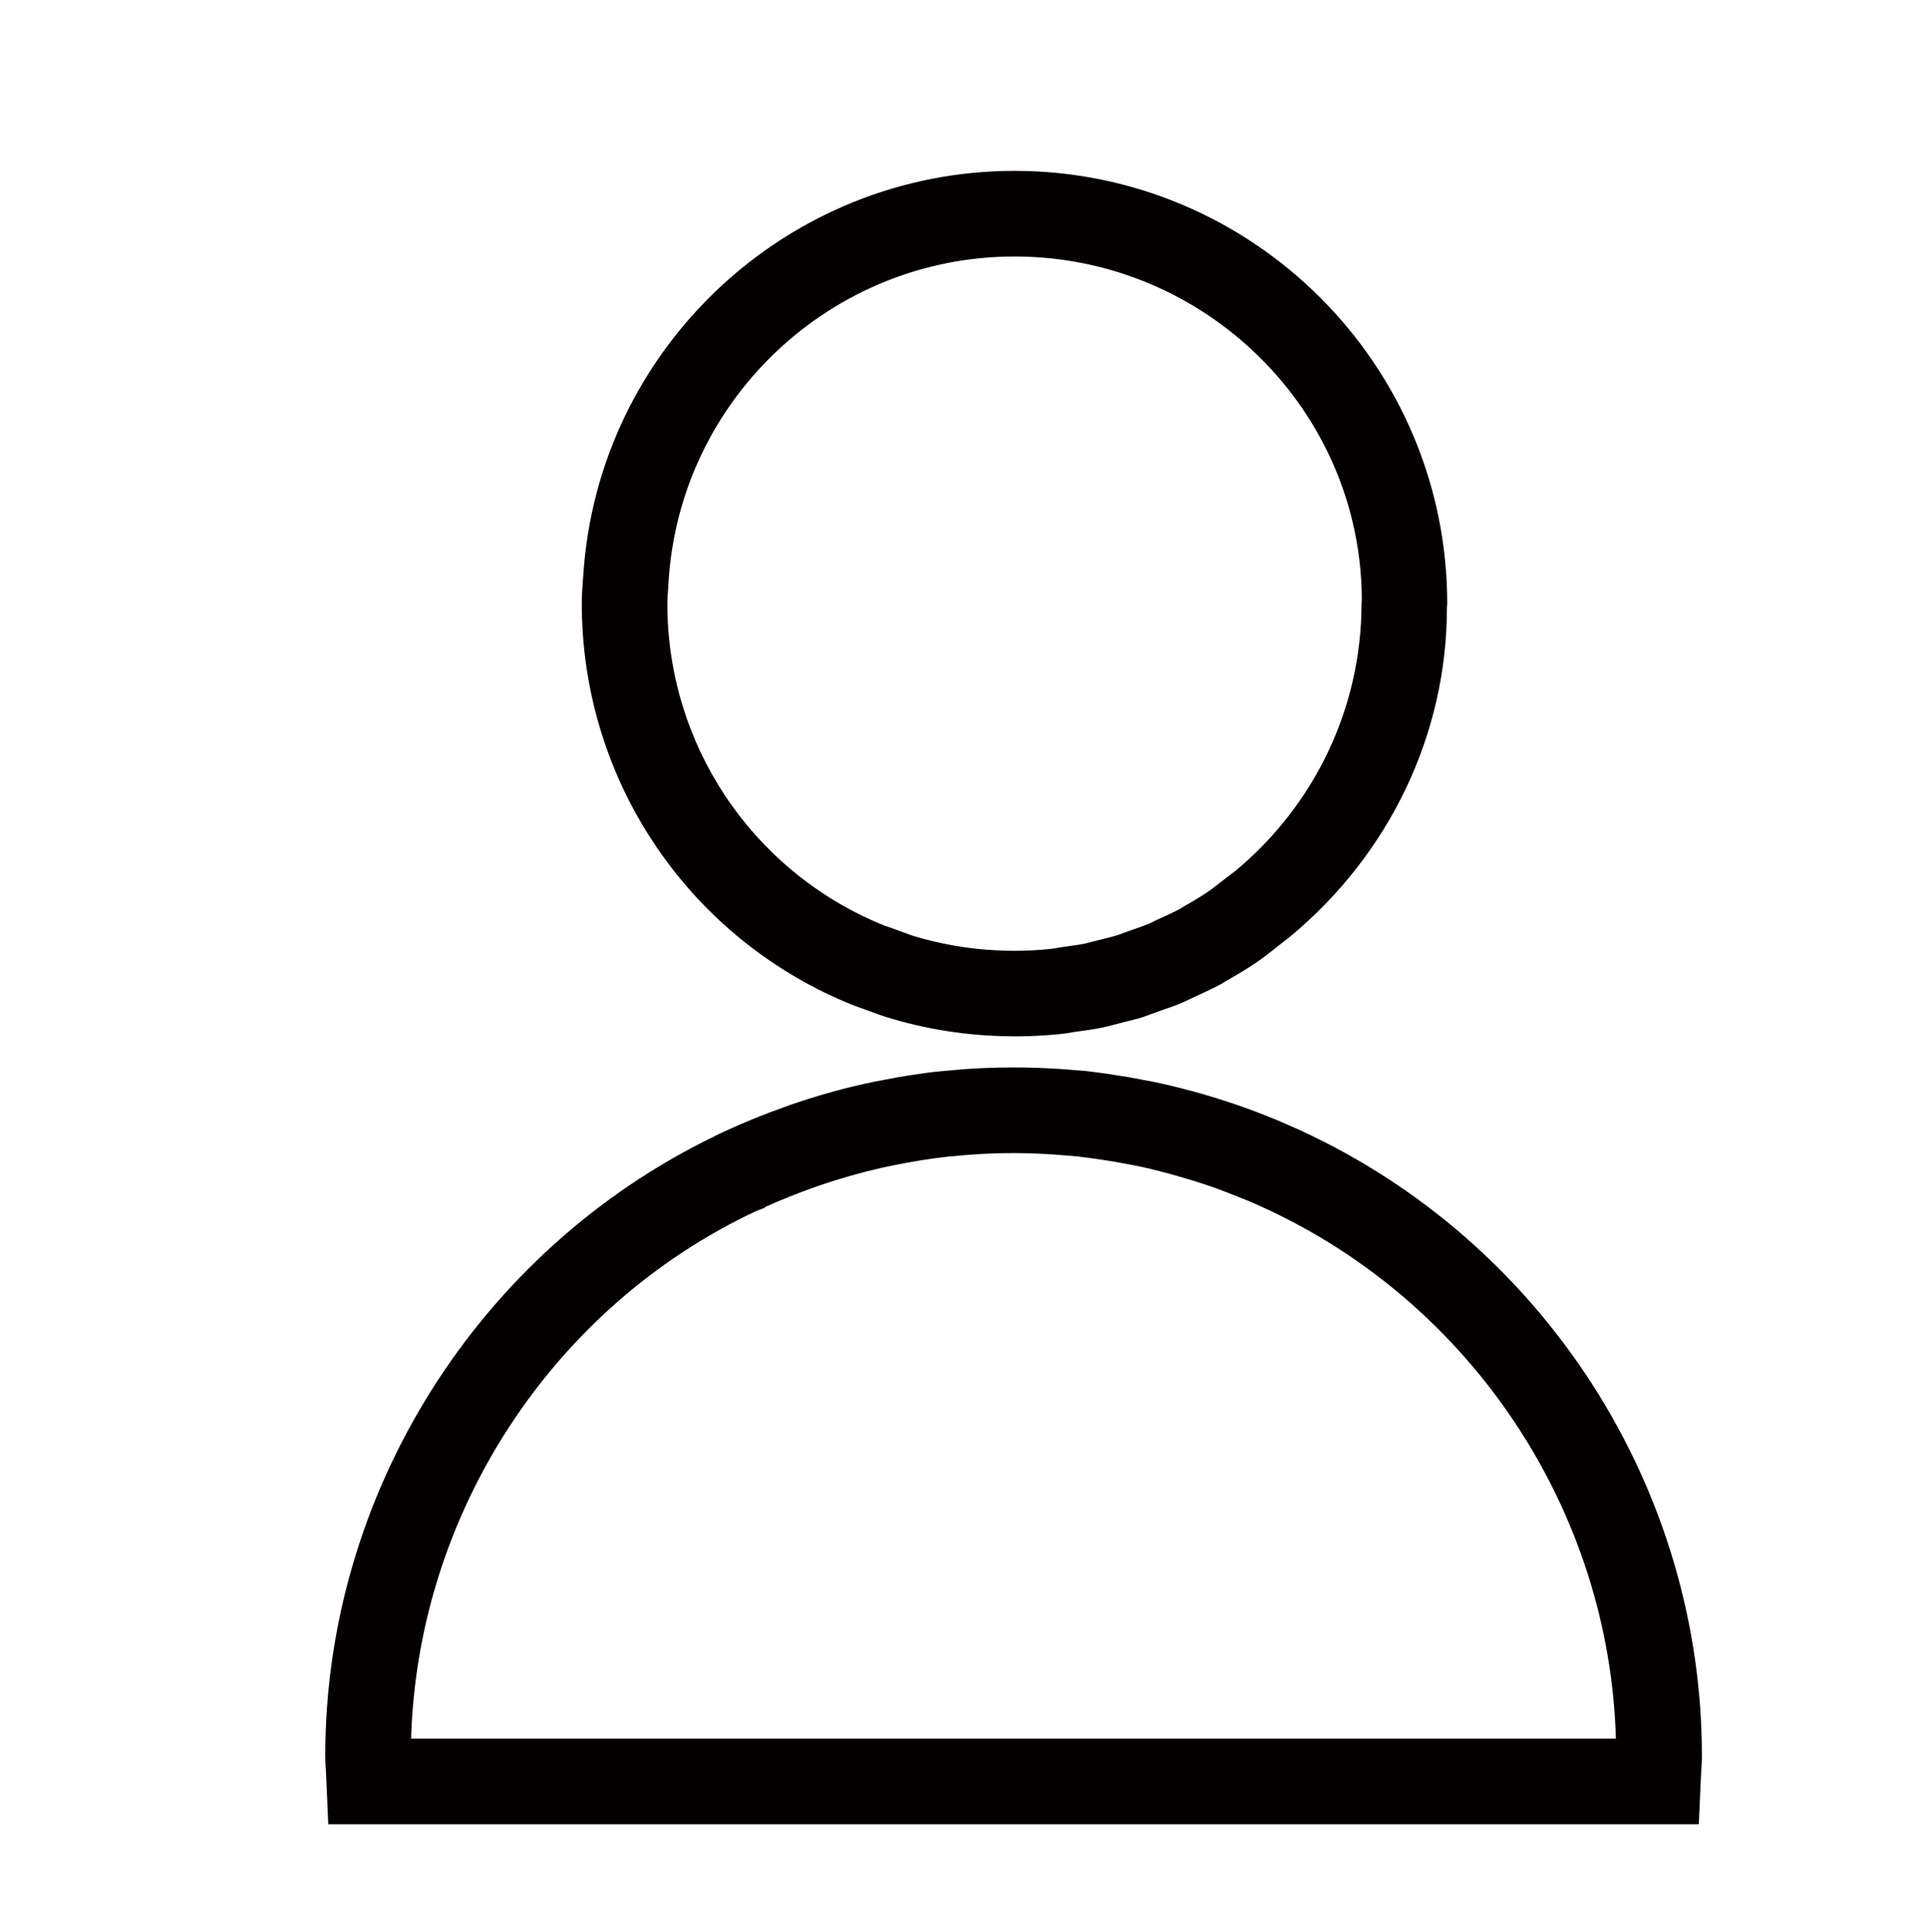 <?xml version="1.0" encoding="iso-8859-1"?>
<!-- Generator: Adobe Illustrator 16.0.0, SVG Export Plug-In . SVG Version: 6.00 Build 0)  -->
<!DOCTYPE svg PUBLIC "-//W3C//DTD SVG 1.1//EN" "http://www.w3.org/Graphics/SVG/1.1/DTD/svg11.dtd">
<svg version="1.1" id="&#x5716;&#x5C64;_1" xmlns="http://www.w3.org/2000/svg" xmlns:xlink="http://www.w3.org/1999/xlink" x="0px"
	 y="0px" width="26.938px" height="27px" viewBox="0 0 26.938 27" style="enable-background:new 0 0 26.938 27;"
	 xml:space="preserve">
<g>
	<g>
		<path style="fill:#040000;" d="M18.126,15.923l-0.06-0.026c-0.139-0.063-0.279-0.123-0.422-0.18
			c-0.155-0.063-0.313-0.12-0.476-0.174c-0.127-0.042-0.255-0.081-0.383-0.119c-0.197-0.057-0.397-0.108-0.601-0.153
			c-0.069-0.015-0.142-0.028-0.212-0.041l-0.048-0.01c-0.121-0.023-0.243-0.044-0.365-0.063l-0.034-0.006
			c-0.002,0-0.003-0.001-0.004-0.001l-0.036-0.004c-0.102-0.015-0.203-0.03-0.309-0.042l-0.359-0.03
			c-0.442-0.029-0.898-0.028-1.335,0.003l-0.127,0.011l-0.06,0.004l-0.148,0.014c-0.137,0.014-0.271,0.033-0.408,0.055l-0.04,0.006
			c-0.093,0.016-0.185,0.032-0.276,0.05c-0.102,0.018-0.201,0.038-0.302,0.06c-0.192,0.043-0.386,0.093-0.572,0.147
			c-0.147,0.043-0.295,0.09-0.433,0.137l-0.096,0.035c-0.29,0.103-0.582,0.221-0.861,0.352l-0.075,0.036l-0.003,0.001
			c-3.282,1.572-5.399,4.92-5.399,8.554c0,0.083,0.006,0.165,0.01,0.248l0.025,0.576h18.901l0.024-0.569
			c0.006-0.084,0.011-0.168,0.011-0.254C23.654,20.847,21.486,17.47,18.126,15.923L18.126,15.923z M5.609,24.437
			c0.041-3.262,1.97-6.255,4.908-7.633l0.094-0.038l0.012-0.011c0.23-0.104,0.468-0.2,0.709-0.285l0.076-0.027
			c0.132-0.046,0.262-0.087,0.397-0.125c0.17-0.05,0.343-0.094,0.516-0.133c0.089-0.019,0.179-0.038,0.271-0.054
			c0.072-0.014,0.145-0.027,0.219-0.039l0.037-0.007c0.132-0.021,0.264-0.04,0.397-0.054l0.304-0.026
			c0.396-0.029,0.775-0.033,1.235,0l0.294,0.025c0.072,0.009,0.145,0.018,0.234,0.03l0.106,0.015
			c0.11,0.017,0.222,0.036,0.332,0.056l0.052,0.01c0.063,0.012,0.125,0.024,0.184,0.037c0.182,0.039,0.361,0.086,0.539,0.138
			c0.119,0.034,0.235,0.069,0.35,0.107c0.145,0.048,0.287,0.101,0.428,0.157c0.136,0.053,0.271,0.109,0.402,0.171l0.023,0.011
			c3.006,1.379,4.959,4.381,4.999,7.675L5.609,24.437L5.609,24.437z M11.879,13.884c0.069,0.03,0.141,0.055,0.213,0.081l0.15,0.055
			c0.058,0.022,0.116,0.044,0.176,0.063c0.553,0.174,1.129,0.263,1.719,0.267l0.045,0.001c0.202,0,0.404-0.011,0.599-0.031
			c0.066-0.006,0.131-0.017,0.196-0.027l0.145-0.022c0.082-0.01,0.163-0.022,0.248-0.039c0.06-0.012,0.115-0.026,0.172-0.042
			l0.159-0.041c0.077-0.019,0.156-0.038,0.233-0.062c0.049-0.016,0.096-0.033,0.141-0.051l0.129-0.045
			c0.091-0.032,0.184-0.064,0.275-0.103c0.034-0.015,0.068-0.032,0.104-0.048l0.041-0.021c0.127-0.056,0.251-0.114,0.374-0.18
			l0.081-0.048c0.14-0.079,0.278-0.16,0.418-0.256c0.072-0.049,0.143-0.104,0.211-0.158l0.236-0.185
			c1.365-1.13,2.15-2.787,2.15-4.505l0.002-0.049c0-3.261-2.652-5.913-5.914-5.913c-3.113,0-5.702,2.434-5.896,5.54L8.281,8.141
			C8.273,8.239,8.268,8.336,8.268,8.436C8.268,10.818,9.685,12.956,11.879,13.884L11.879,13.884z M9.206,8.205l0.005-0.083
			c0.163-2.62,2.346-4.672,4.971-4.672c2.75,0,4.986,2.237,4.989,4.945l-0.003,0.048c-0.002,1.484-0.663,2.88-1.82,3.84l-0.22,0.167
			c-0.05,0.04-0.099,0.08-0.159,0.123c-0.112,0.075-0.229,0.144-0.35,0.211l-0.065,0.041c-0.101,0.053-0.206,0.102-0.315,0.15
			l-0.122,0.06c-0.071,0.029-0.145,0.054-0.218,0.08l-0.153,0.055c-0.03,0.012-0.06,0.023-0.089,0.032
			c-0.058,0.018-0.115,0.031-0.174,0.045l-0.184,0.047c-0.04,0.011-0.08,0.022-0.115,0.029c-0.062,0.013-0.124,0.021-0.188,0.03
			l-0.176,0.026c-0.043,0.008-0.085,0.015-0.134,0.019c-0.153,0.017-0.309,0.025-0.466,0.027l-0.043,0h-0.002
			c-0.507,0-1.005-0.076-1.48-0.225c-0.043-0.013-0.082-0.029-0.123-0.044l-0.174-0.063c-0.055-0.02-0.109-0.039-0.16-0.06
			c-1.85-0.781-3.045-2.586-3.045-4.594C9.193,8.357,9.2,8.282,9.206,8.205L9.206,8.205z M9.206,8.205"/>
		<path style="fill:#040000;" d="M23.748,25.498H4.589l-0.032-0.732c-0.005-0.073-0.01-0.148-0.01-0.227
			c0-3.667,2.139-7.063,5.448-8.661v-0.001l0.106-0.051c0.285-0.133,0.579-0.252,0.875-0.357l0.096-0.035
			c0.146-0.05,0.295-0.097,0.439-0.139c0.191-0.055,0.387-0.106,0.581-0.149c0.106-0.023,0.207-0.043,0.308-0.061
			c0.092-0.018,0.185-0.035,0.278-0.05l0.043-0.006c0.149-0.024,0.284-0.042,0.413-0.055l0.338-0.03
			c0.439-0.032,0.904-0.033,1.354-0.003l0.362,0.029c0.111,0.013,0.215,0.027,0.317,0.042l0.075,0.012
			c0.124,0.018,0.248,0.039,0.369,0.063L16,15.097c0.069,0.012,0.142,0.026,0.213,0.042c0.202,0.044,0.4,0.095,0.61,0.155
			c0.108,0.032,0.247,0.074,0.388,0.121c0.168,0.056,0.331,0.116,0.483,0.177c0.142,0.055,0.282,0.115,0.43,0.182l0.058,0.026
			c3.406,1.569,5.609,5,5.609,8.74c0,0.088-0.006,0.175-0.012,0.263L23.748,25.498z M4.847,25.228h18.643l0.021-0.441
			c0.006-0.089,0.01-0.168,0.01-0.248c0-3.636-2.14-6.97-5.45-8.494l-0.058-0.026c-0.143-0.065-0.279-0.123-0.416-0.176
			c-0.149-0.06-0.307-0.118-0.47-0.172c-0.136-0.045-0.274-0.086-0.379-0.117c-0.202-0.059-0.396-0.109-0.592-0.153
			c-0.066-0.013-0.136-0.026-0.205-0.039l-0.05-0.009c-0.118-0.023-0.237-0.044-0.359-0.062L15.47,15.28
			c-0.104-0.016-0.204-0.029-0.307-0.041l-0.355-0.029c-0.434-0.028-0.889-0.027-1.313,0.004l-0.334,0.028
			c-0.121,0.013-0.251,0.03-0.398,0.054l-0.042,0.006c-0.089,0.016-0.18,0.031-0.271,0.049c-0.099,0.018-0.196,0.037-0.299,0.059
			c-0.187,0.042-0.378,0.091-0.563,0.146c-0.142,0.041-0.285,0.086-0.426,0.135l-0.094,0.033c-0.289,0.103-0.576,0.22-0.852,0.348
			l-0.074,0.038c-3.234,1.547-5.324,4.856-5.324,8.431c0,0.069,0.004,0.138,0.008,0.21l0.002,0.03L4.847,25.228z M22.863,24.57
			H5.609v-0.134l-0.135-0.003c0-0.005,0-0.009,0-0.015l0.002-0.118c0.092-3.257,2.035-6.237,4.983-7.62l0.077-0.031l0.008-0.008
			l0.021-0.01c0.236-0.107,0.479-0.205,0.721-0.291l0.076-0.027c0.147-0.05,0.279-0.092,0.406-0.128
			c0.166-0.049,0.343-0.095,0.521-0.135c0.093-0.019,0.182-0.038,0.275-0.056l0.035-0.006c0.063-0.012,0.126-0.023,0.188-0.033
			l0.032-0.006c0.159-0.025,0.287-0.043,0.408-0.056l0.307-0.026c0.438-0.032,0.813-0.032,1.256,0l0.297,0.025
			c0.077,0.008,0.151,0.019,0.241,0.031l0.106,0.016c0.114,0.017,0.229,0.036,0.339,0.057l0.052,0.009
			c0.063,0.012,0.126,0.024,0.187,0.037c0.173,0.037,0.353,0.084,0.55,0.141c0.143,0.042,0.252,0.075,0.354,0.108
			c0.144,0.048,0.291,0.102,0.435,0.16c0.135,0.053,0.272,0.111,0.409,0.174l0.023,0.01c3.043,1.397,5.037,4.458,5.076,7.796
			L22.863,24.57z M5.747,24.3h16.842c-0.091-3.182-2.008-6.083-4.916-7.417l-0.024-0.011c-0.131-0.061-0.266-0.117-0.395-0.167
			c-0.141-0.056-0.282-0.108-0.422-0.155c-0.099-0.032-0.203-0.064-0.344-0.105c-0.189-0.055-0.365-0.1-0.53-0.137
			c-0.058-0.011-0.118-0.023-0.18-0.035l-0.052-0.009c-0.107-0.021-0.218-0.04-0.328-0.056l-0.104-0.015
			c-0.087-0.012-0.159-0.021-0.231-0.03l-0.289-0.024c-0.427-0.03-0.793-0.031-1.216,0l-0.3,0.026
			c-0.113,0.012-0.238,0.03-0.391,0.053l-0.031,0.006c-0.064,0.01-0.126,0.021-0.186,0.032l-0.035,0.007
			c-0.091,0.017-0.179,0.035-0.267,0.054c-0.171,0.039-0.342,0.082-0.505,0.13c-0.123,0.035-0.251,0.075-0.391,0.124l-0.076,0.026
			c-0.227,0.081-0.453,0.171-0.676,0.271l-0.013,0.014l-0.122,0.047C7.723,18.264,5.839,21.147,5.747,24.3z M14.182,14.485
			l-0.049-0.001c-0.602-0.005-1.193-0.097-1.756-0.273c-0.062-0.02-0.122-0.042-0.184-0.065l-0.165-0.06
			c-0.066-0.024-0.136-0.049-0.201-0.077c-2.245-0.949-3.694-3.137-3.694-5.573c0-0.109,0.007-0.215,0.014-0.305l0.006-0.076
			c0.196-3.177,2.846-5.667,6.029-5.667c3.336,0,6.049,2.713,6.049,6.048l-0.004,0.057c0,1.766-0.801,3.445-2.196,4.601
			l-0.239,0.187c-0.065,0.051-0.139,0.11-0.219,0.164c-0.147,0.101-0.293,0.186-0.427,0.262l-0.077,0.047
			c-0.135,0.072-0.266,0.132-0.39,0.188l-0.036,0.018c-0.038,0.018-0.074,0.035-0.111,0.052c-0.094,0.04-0.186,0.072-0.284,0.105
			l-0.126,0.046c-0.047,0.018-0.097,0.036-0.147,0.053c-0.079,0.025-0.16,0.044-0.237,0.063l-0.162,0.042
			c-0.058,0.016-0.117,0.031-0.178,0.043c-0.098,0.02-0.189,0.033-0.259,0.042l-0.142,0.021c-0.062,0.011-0.133,0.022-0.204,0.028
			C14.592,14.475,14.387,14.485,14.182,14.485z M14.182,2.658c-3.041,0-5.572,2.378-5.761,5.414L8.416,8.15
			C8.41,8.236,8.404,8.336,8.404,8.436c-0.002,2.327,1.383,4.417,3.527,5.325c0.062,0.025,0.125,0.047,0.188,0.07l0.169,0.062
			c0.058,0.021,0.112,0.043,0.17,0.061c0.536,0.168,1.101,0.256,1.678,0.26l0.047,0.001c0.194,0,0.391-0.01,0.582-0.03
			c0.063-0.006,0.128-0.017,0.188-0.027l0.147-0.021c0.067-0.009,0.154-0.021,0.242-0.039c0.056-0.011,0.108-0.025,0.163-0.04
			l0.16-0.041c0.084-0.02,0.155-0.038,0.227-0.06c0.045-0.015,0.09-0.031,0.135-0.048l0.131-0.047
			c0.096-0.033,0.182-0.064,0.267-0.1c0.032-0.014,0.064-0.03,0.099-0.045l0.039-0.02c0.124-0.056,0.25-0.113,0.371-0.178
			l0.076-0.045c0.131-0.075,0.27-0.156,0.41-0.252c0.071-0.048,0.141-0.104,0.203-0.153l0.238-0.185
			c1.332-1.102,2.096-2.706,2.096-4.398l0.004-0.057C19.961,5.25,17.368,2.658,14.182,2.658z M14.223,13.56h-0.047
			c-0.521-0.001-1.033-0.078-1.521-0.231c-0.034-0.011-0.067-0.023-0.102-0.037l-0.2-0.074c-0.061-0.021-0.114-0.04-0.166-0.062
			c-1.9-0.804-3.128-2.656-3.128-4.719c0-0.08,0.006-0.156,0.012-0.23l0.006-0.094c0.167-2.691,2.409-4.799,5.105-4.799
			c2.822,0,5.121,2.279,5.124,5.081L19.303,8.45c-0.002,1.516-0.683,2.953-1.869,3.937l-0.223,0.171
			c-0.043,0.035-0.098,0.079-0.166,0.126c-0.117,0.08-0.242,0.151-0.358,0.218l-0.063,0.037c-0.116,0.063-0.231,0.114-0.33,0.159
			l-0.12,0.057c-0.076,0.032-0.146,0.056-0.216,0.081L15.78,13.3c-0.028,0.011-0.059,0.022-0.086,0.031
			c-0.048,0.015-0.098,0.026-0.146,0.039l-0.243,0.062c-0.033,0.008-0.064,0.017-0.093,0.023c-0.061,0.012-0.12,0.021-0.179,0.028
			l-0.192,0.028c-0.043,0.008-0.089,0.016-0.141,0.021C14.543,13.549,14.383,13.559,14.223,13.56z M14.182,3.585
			c-2.554,0-4.678,1.996-4.836,4.545L9.34,8.227c-0.005,0.072-0.011,0.141-0.011,0.21c0,1.954,1.163,3.709,2.962,4.47
			c0.046,0.02,0.095,0.038,0.145,0.054l0.215,0.078c0.027,0.011,0.056,0.021,0.082,0.031c0.465,0.145,0.951,0.218,1.443,0.219
			l0.047,0c0.148-0.001,0.302-0.01,0.451-0.025c0.045-0.004,0.084-0.011,0.124-0.019l0.198-0.029
			c0.054-0.007,0.108-0.015,0.161-0.026c0.022-0.004,0.05-0.011,0.077-0.019l0.25-0.063c0.044-0.011,0.088-0.022,0.132-0.036
			c0.022-0.006,0.046-0.015,0.066-0.024l0.188-0.067c0.065-0.022,0.132-0.046,0.194-0.071l0.115-0.057
			c0.099-0.044,0.209-0.093,0.31-0.147l0.06-0.037c0.117-0.066,0.234-0.135,0.342-0.208c0.055-0.038,0.098-0.072,0.151-0.115
			l0.225-0.171c1.118-0.929,1.764-2.29,1.766-3.732l0.004-0.056C19.032,5.742,16.854,3.585,14.182,3.585z"/>
	</g>
</g>
</svg>
